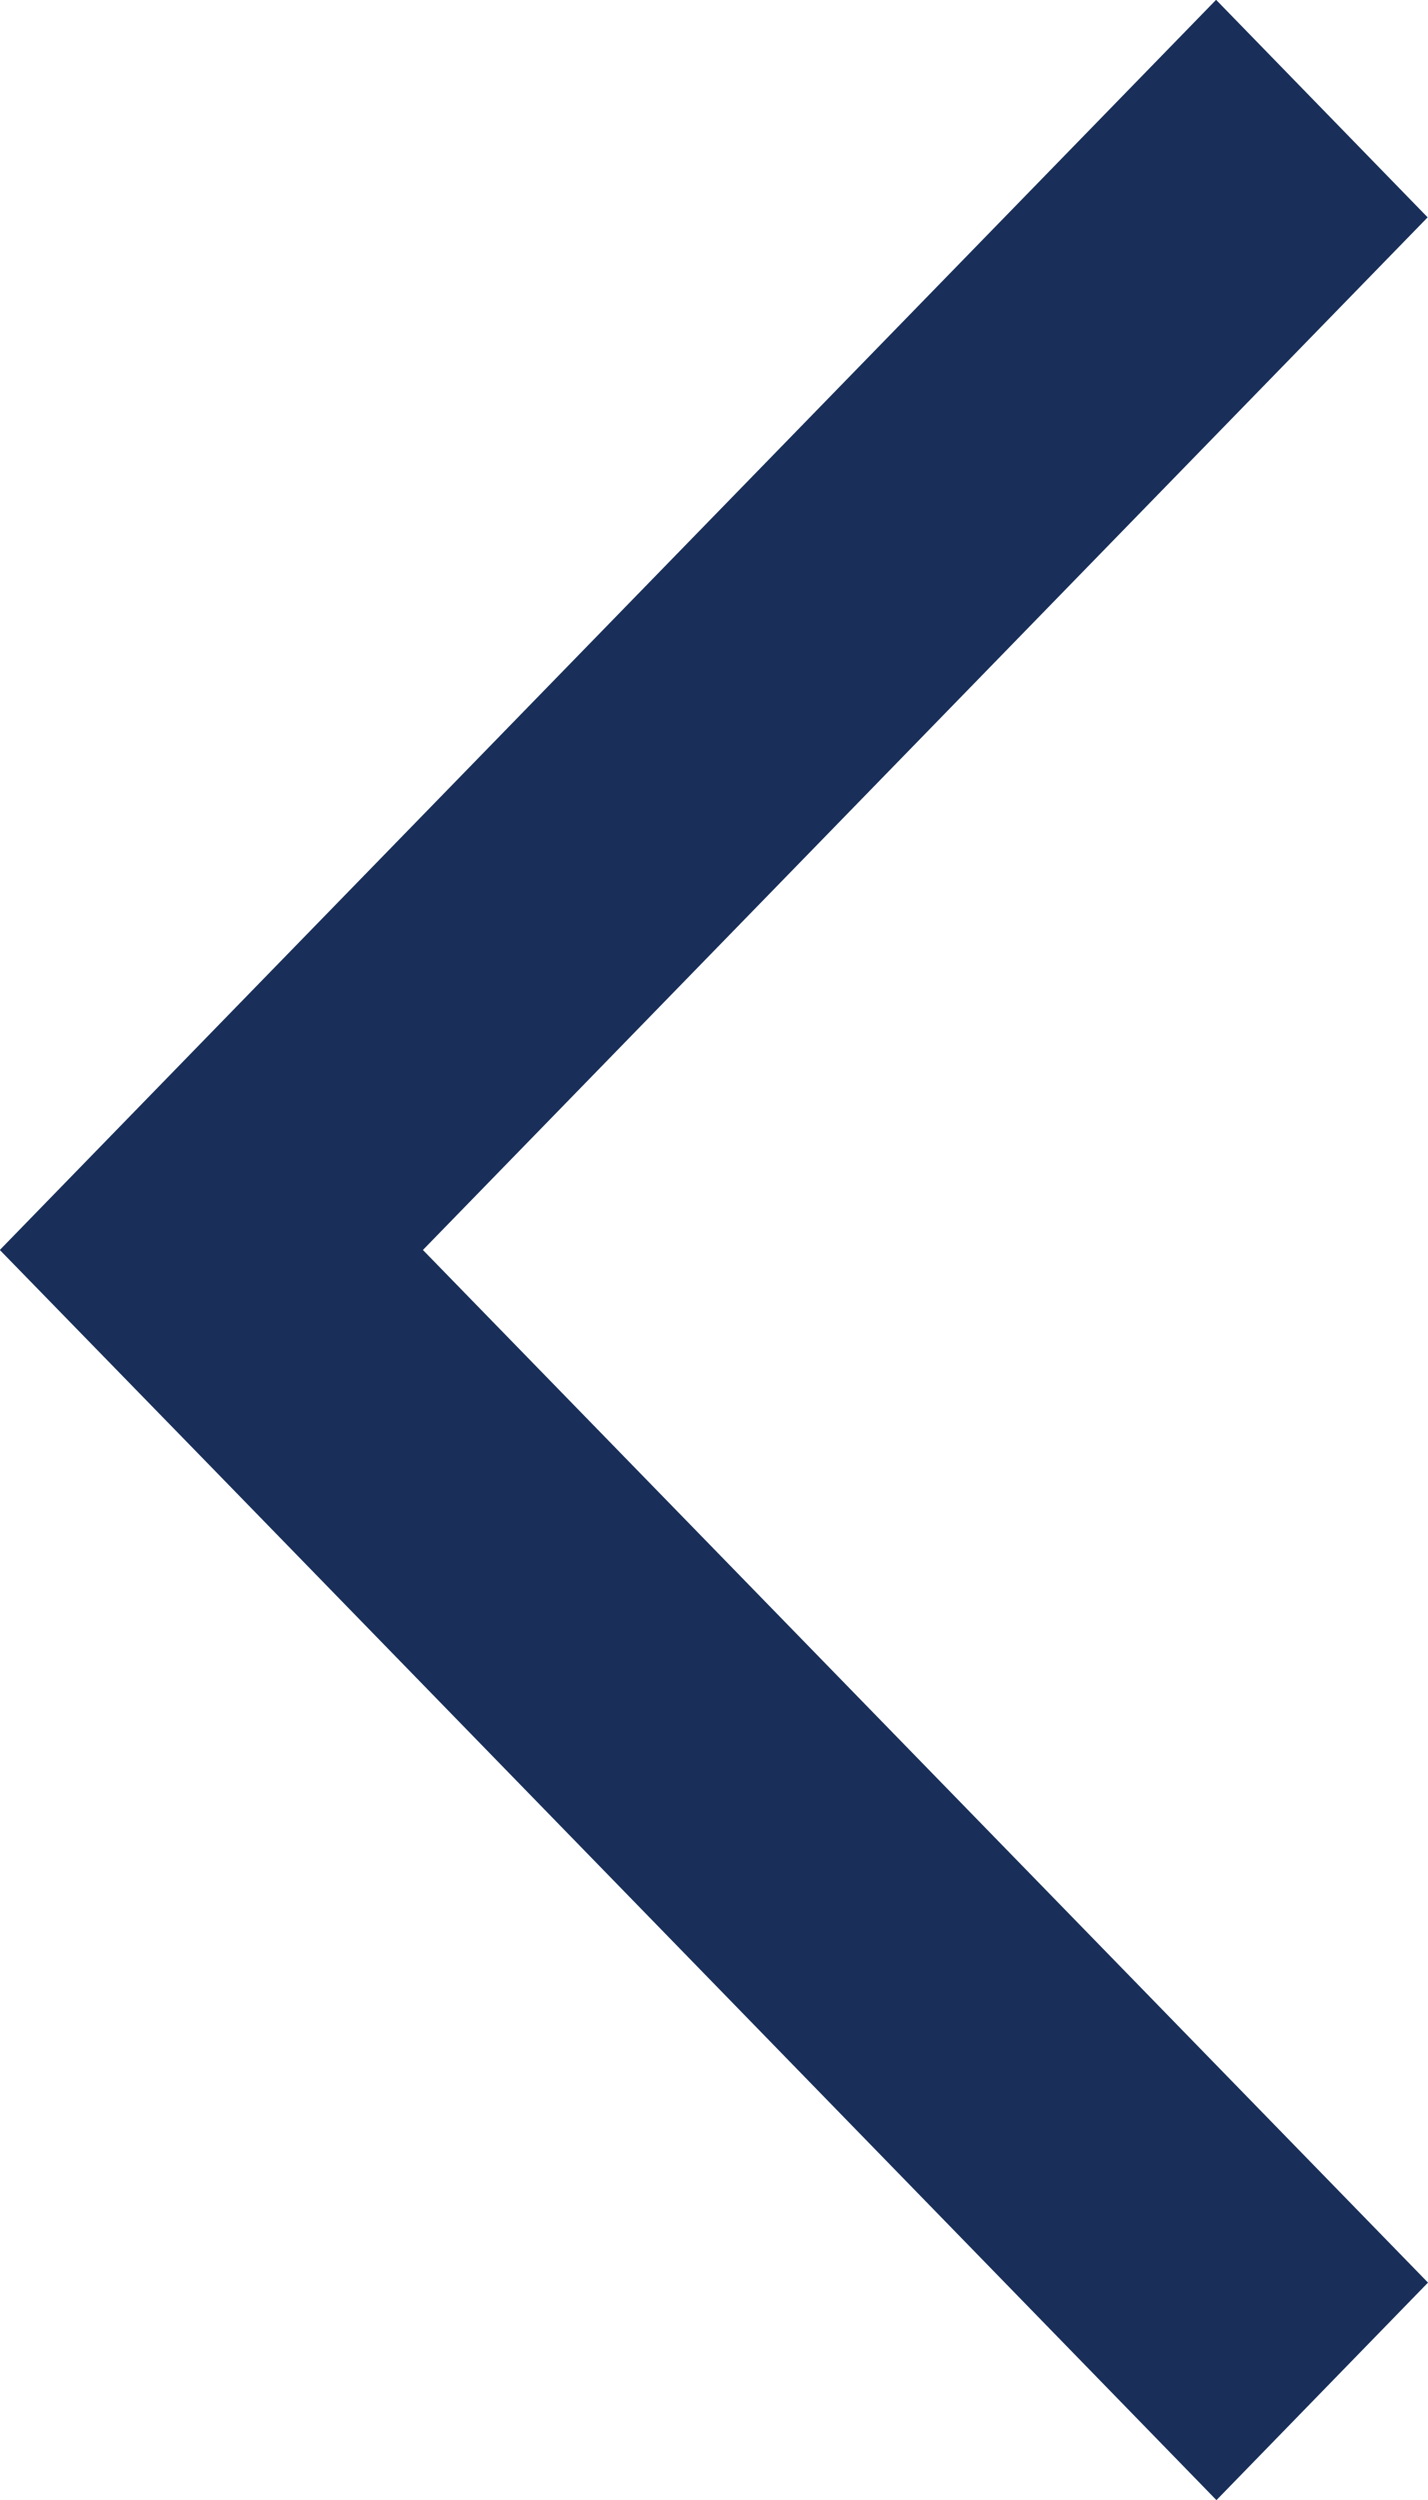 <svg xmlns="http://www.w3.org/2000/svg" width="7.999" height="13.999" viewBox="0 0 7.999 13.999">
  <path id="hero-arrow-l" d="M1835.186,541.217h0L1834,540l1.184-1.217h0l5.629-5.783,1.185,1.218L1836.37,540l5.63,5.782L1840.815,547Z" transform="translate(-1834.001 -533.001)" fill="#192f59"/>
</svg>
